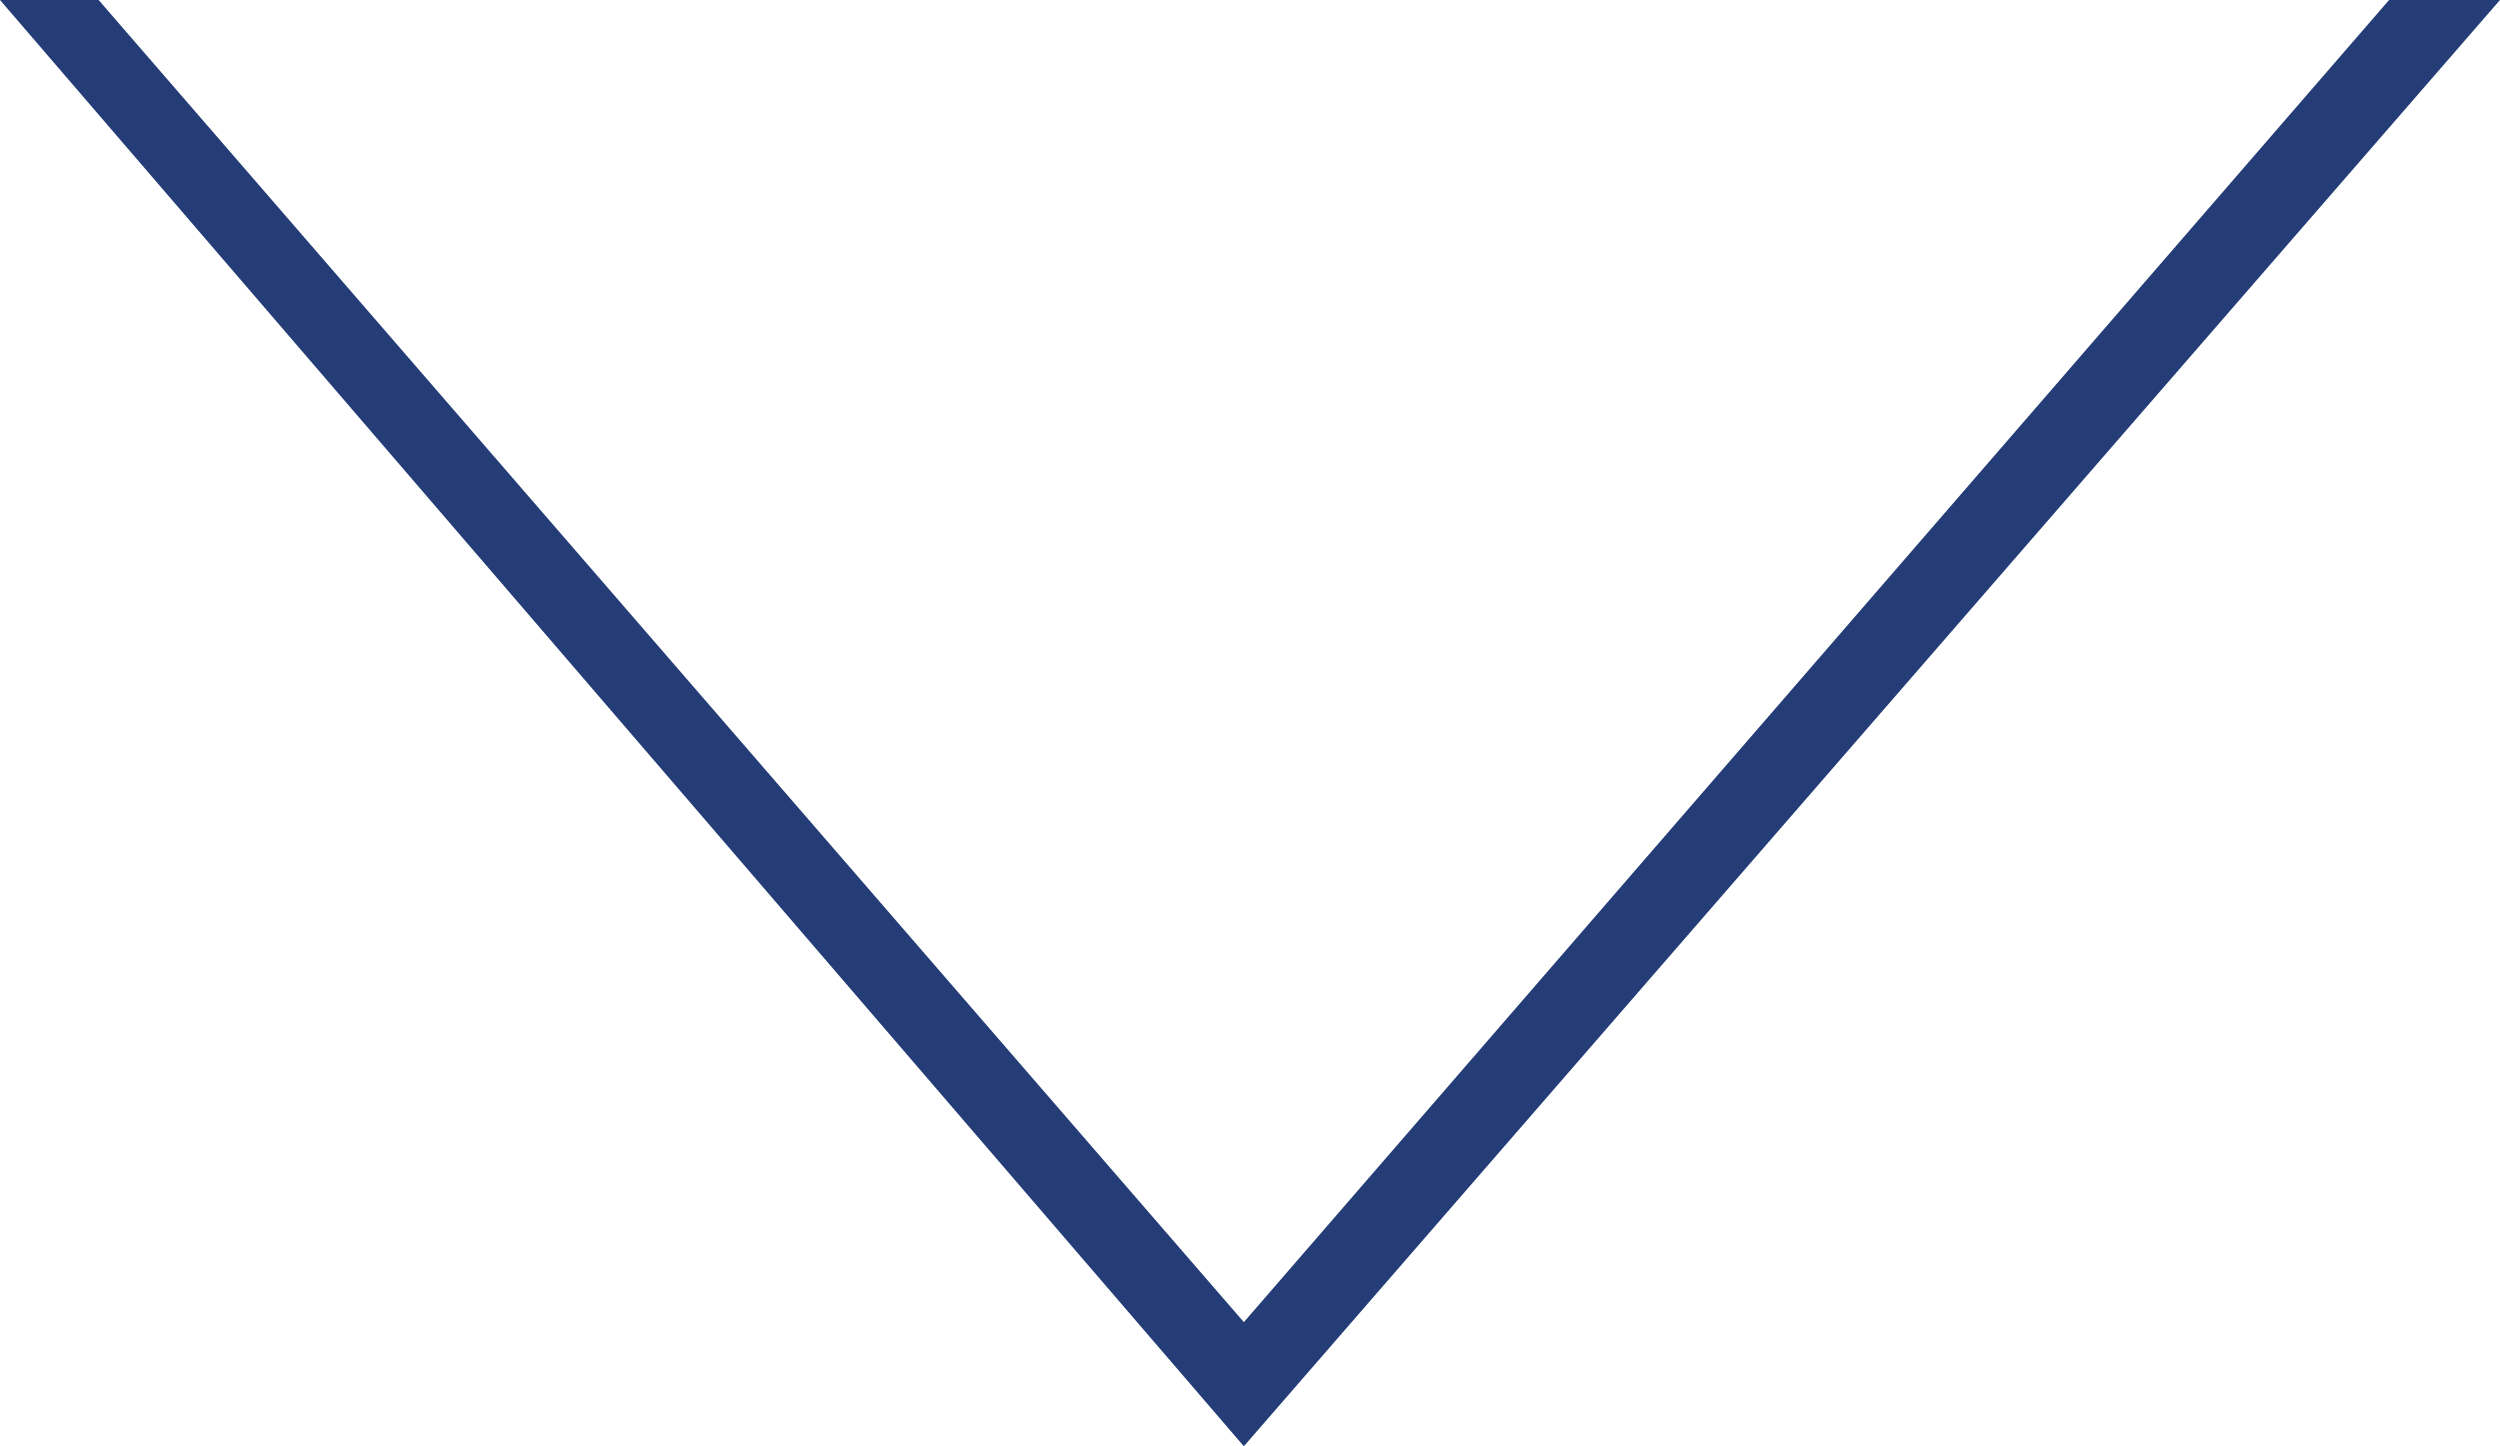 <?xml version="1.0" encoding="UTF-8"?>
<svg id="Ebene_2" data-name="Ebene 2" xmlns="http://www.w3.org/2000/svg" viewBox="0 0 189.09 109.39">
  <defs>
    <style>
      .cls-1 {
        fill: none;
      }

      .cls-1, .cls-2 {
        stroke-width: 0px;
      }

      .cls-2 {
        fill: #253d77;
      }
    </style>
  </defs>
  <g id="Ebene_1-2" data-name="Ebene 1">
    <line class="cls-1" x1="180.8" y1=".15" x2="94.18" y2="100.15"/>
    <polygon class="cls-2" points="189.09 0 94.08 109.39 0 0 7.46 0 94.08 100 180.7 0 189.09 0"/>
  </g>
</svg>
